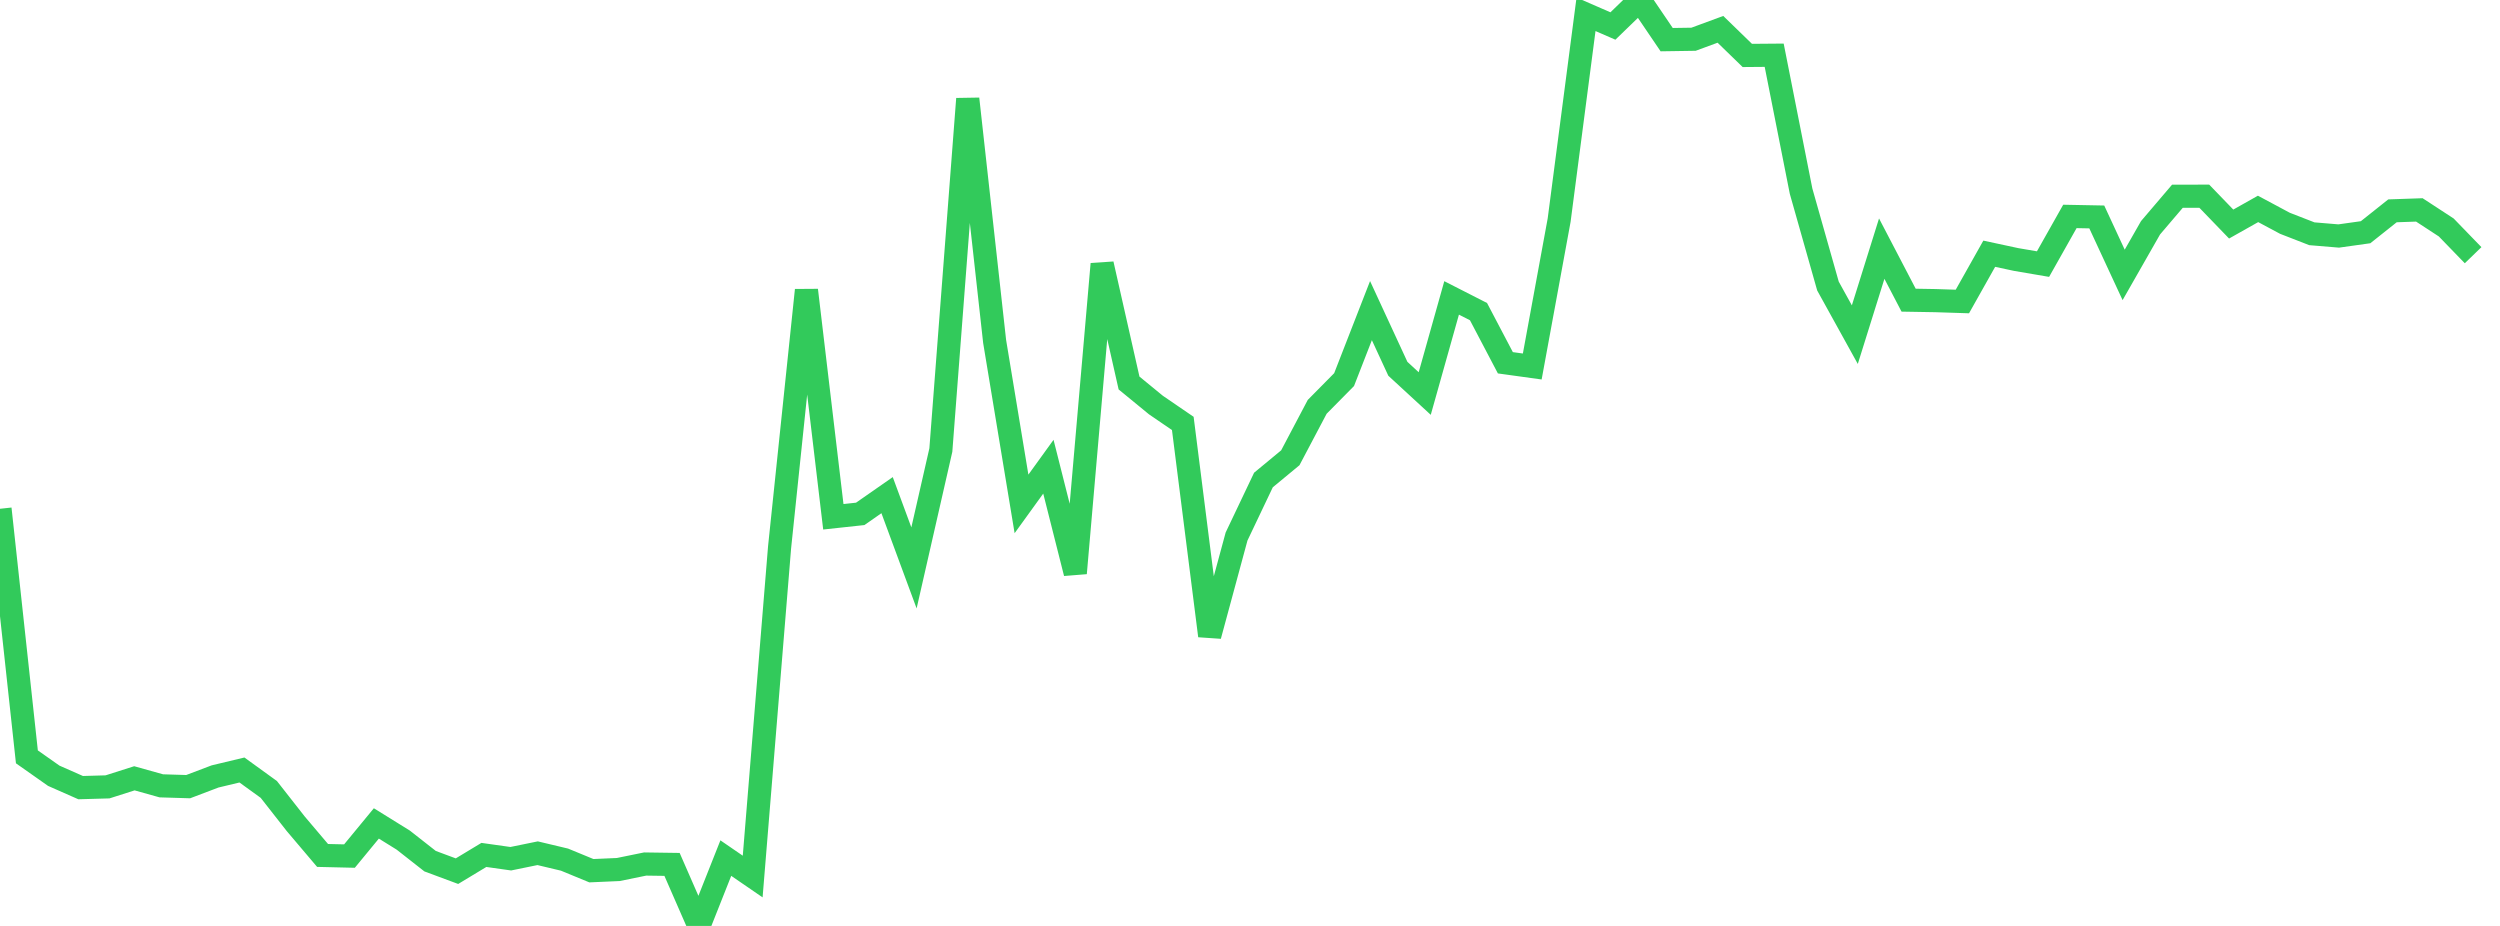 <?xml version="1.0" standalone="no"?>
<!DOCTYPE svg PUBLIC "-//W3C//DTD SVG 1.1//EN" "http://www.w3.org/Graphics/SVG/1.1/DTD/svg11.dtd">

<svg width="135" height="50" viewBox="0 0 135 50" preserveAspectRatio="none" 
  xmlns="http://www.w3.org/2000/svg"
  xmlns:xlink="http://www.w3.org/1999/xlink">


<polyline points="0.0, 27.474 1.452, 40.87 2.903, 41.891 4.355, 42.532 5.806, 42.491 7.258, 42.028 8.71, 42.435 10.161, 42.479 11.613, 41.928 13.065, 41.58 14.516, 42.63 15.968, 44.482 17.419, 46.194 18.871, 46.228 20.323, 44.465 21.774, 45.365 23.226, 46.504 24.677, 47.043 26.129, 46.166 27.581, 46.371 29.032, 46.074 30.484, 46.42 31.935, 47.018 33.387, 46.954 34.839, 46.657 36.29, 46.678 37.742, 50.0 39.194, 46.337 40.645, 47.333 42.097, 29.558 43.548, 15.669 45.0, 27.906 46.452, 27.749 47.903, 26.738 49.355, 30.667 50.806, 24.302 52.258, 5.337 53.71, 18.438 55.161, 27.211 56.613, 25.202 58.065, 30.951 59.516, 14.257 60.968, 20.682 62.419, 21.872 63.871, 22.865 65.323, 34.333 66.774, 28.972 68.226, 25.92 69.677, 24.72 71.129, 21.969 72.581, 20.499 74.032, 16.773 75.484, 19.914 76.935, 21.251 78.387, 16.087 79.839, 16.828 81.29, 19.59 82.742, 19.791 84.194, 11.884 85.645, 0.772 87.097, 1.404 88.548, 0.0 90.0, 2.141 91.452, 2.119 92.903, 1.584 94.355, 2.994 95.806, 2.982 97.258, 10.322 98.71, 15.447 100.161, 18.071 101.613, 13.426 103.065, 16.209 104.516, 16.234 105.968, 16.281 107.419, 13.701 108.871, 14.013 110.323, 14.261 111.774, 11.687 113.226, 11.715 114.677, 14.845 116.129, 12.3 117.581, 10.596 119.032, 10.595 120.484, 12.099 121.935, 11.281 123.387, 12.058 124.839, 12.623 126.29, 12.744 127.742, 12.54 129.194, 11.385 130.645, 11.335 132.097, 12.283 133.548, 13.781" fill="none" stroke="#32ca5b" stroke-width="1.25"/>

</svg>